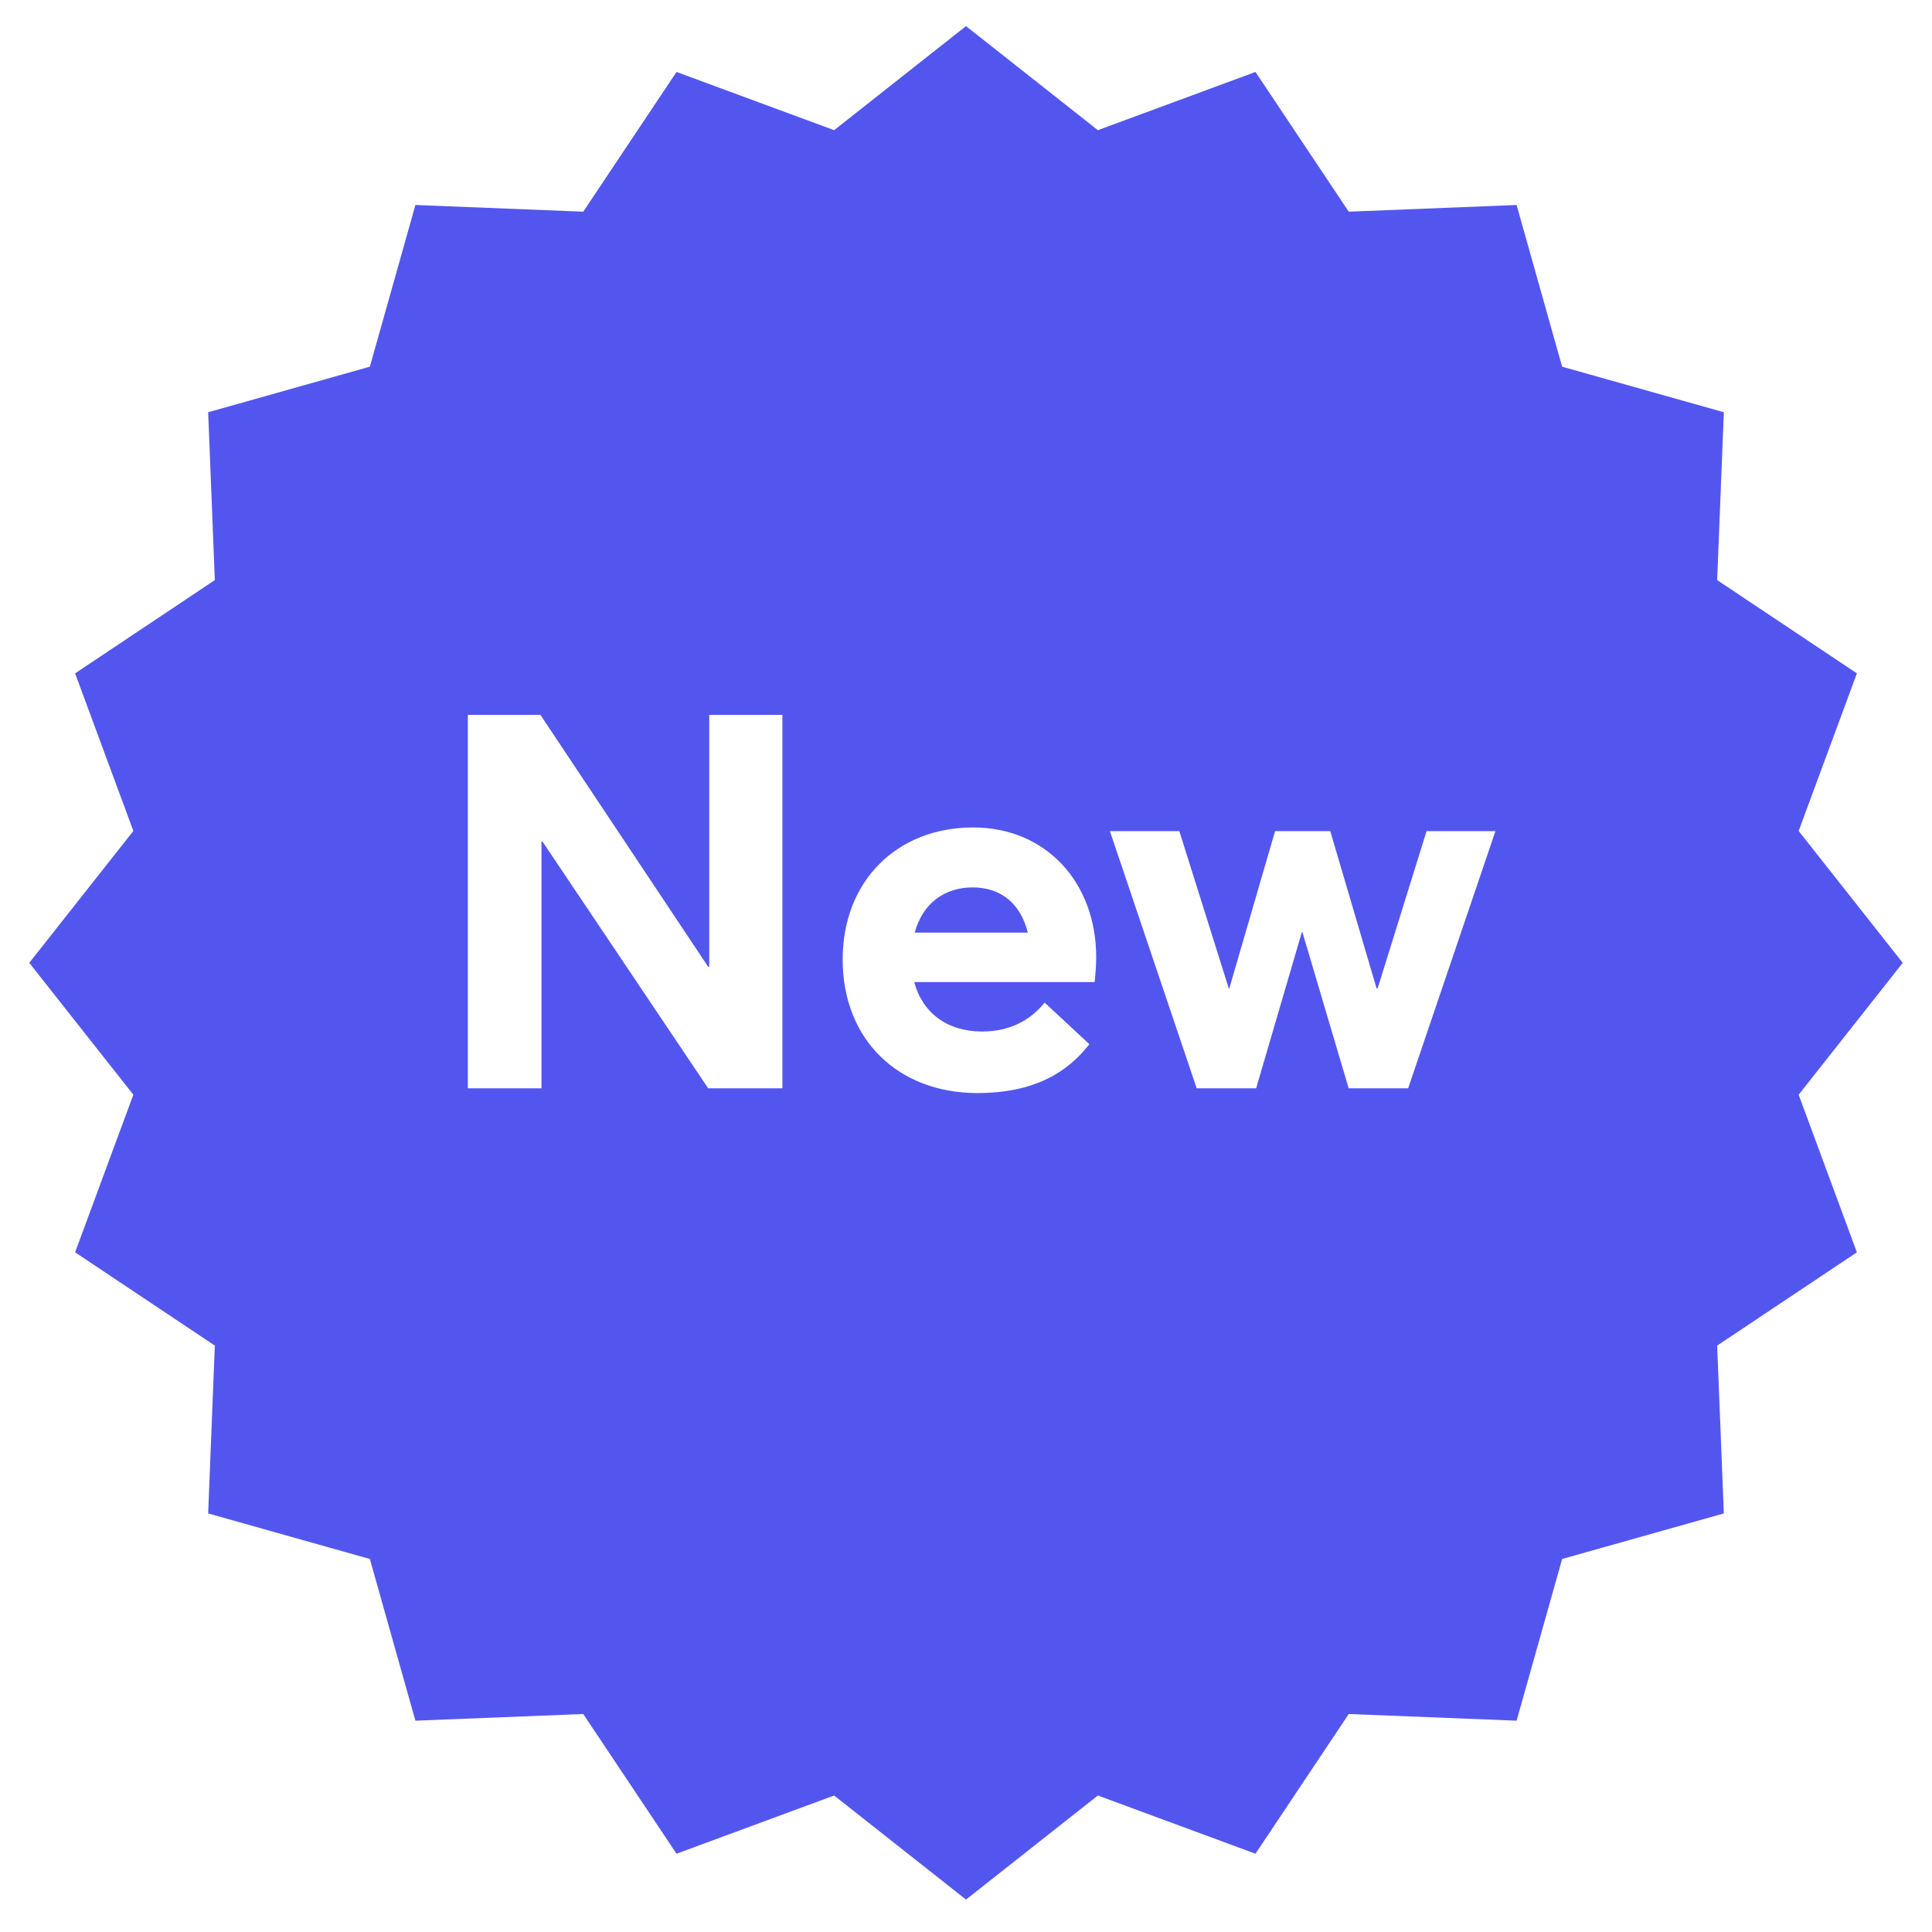 <svg width="66" height="66" viewBox="0 0 66 66" fill="none" xmlns="http://www.w3.org/2000/svg">
<g filter="url(#filter0_d)">
<path d="M33 0L37.505 3.555L42.889 1.566L46.075 6.339L51.809 6.111L53.365 11.635L58.889 13.191L58.661 18.925L63.434 22.111L61.445 27.495L65 32L61.445 36.505L63.434 41.889L58.661 45.075L58.889 50.809L53.365 52.365L51.809 57.889L46.075 57.661L42.889 62.434L37.505 60.445L33 64L28.495 60.445L23.111 62.434L19.925 57.661L14.191 57.889L12.635 52.365L7.111 50.809L7.339 45.075L2.566 41.889L4.555 36.505L1 32L4.555 27.495L2.566 22.111L7.339 18.925L7.111 13.191L12.635 11.635L14.191 6.111L19.925 6.339L23.111 1.566L28.495 3.555L33 0Z" fill="#5356EE"/>
</g>
<path d="M15.982 37.179H18.498V28.752H18.534L24.193 37.179H26.727V24.422H24.229V33.028H24.193L18.462 24.422H15.982V37.179ZM37.448 32.705C37.448 30.136 35.723 28.267 33.243 28.267C30.638 28.267 28.787 30.1 28.787 32.777C28.787 35.526 30.692 37.34 33.387 37.34C35.346 37.34 36.478 36.622 37.214 35.67L35.687 34.25C35.22 34.825 34.537 35.238 33.549 35.238C32.363 35.238 31.518 34.609 31.231 33.549H37.394C37.412 33.406 37.448 32.992 37.448 32.705ZM33.225 30.315C34.25 30.315 34.879 30.926 35.112 31.86H31.249C31.518 30.854 32.273 30.315 33.225 30.315ZM40.881 37.179H42.911L44.474 31.842H44.492L46.073 37.179H48.104L51.086 28.393H48.733L47.062 33.765H47.026L45.444 28.393H43.558L41.995 33.765H41.977L40.288 28.393H37.916L40.881 37.179Z" fill="white"/>
<defs>
<filter id="filter0_d" x="0.108" y="0" width="65.785" height="65.785" filterUnits="userSpaceOnUse" color-interpolation-filters="sRGB">
<feFlood flood-opacity="0" result="BackgroundImageFix"/>
<feColorMatrix in="SourceAlpha" type="matrix" values="0 0 0 0 0 0 0 0 0 0 0 0 0 0 0 0 0 0 127 0"/>
<feOffset dy="0.892"/>
<feGaussianBlur stdDeviation="0.446"/>
<feColorMatrix type="matrix" values="0 0 0 0 0 0 0 0 0 0 0 0 0 0 0 0 0 0 0.25 0"/>
<feBlend mode="normal" in2="BackgroundImageFix" result="effect1_dropShadow"/>
<feBlend mode="normal" in="SourceGraphic" in2="effect1_dropShadow" result="shape"/>
</filter>
</defs>
</svg>
